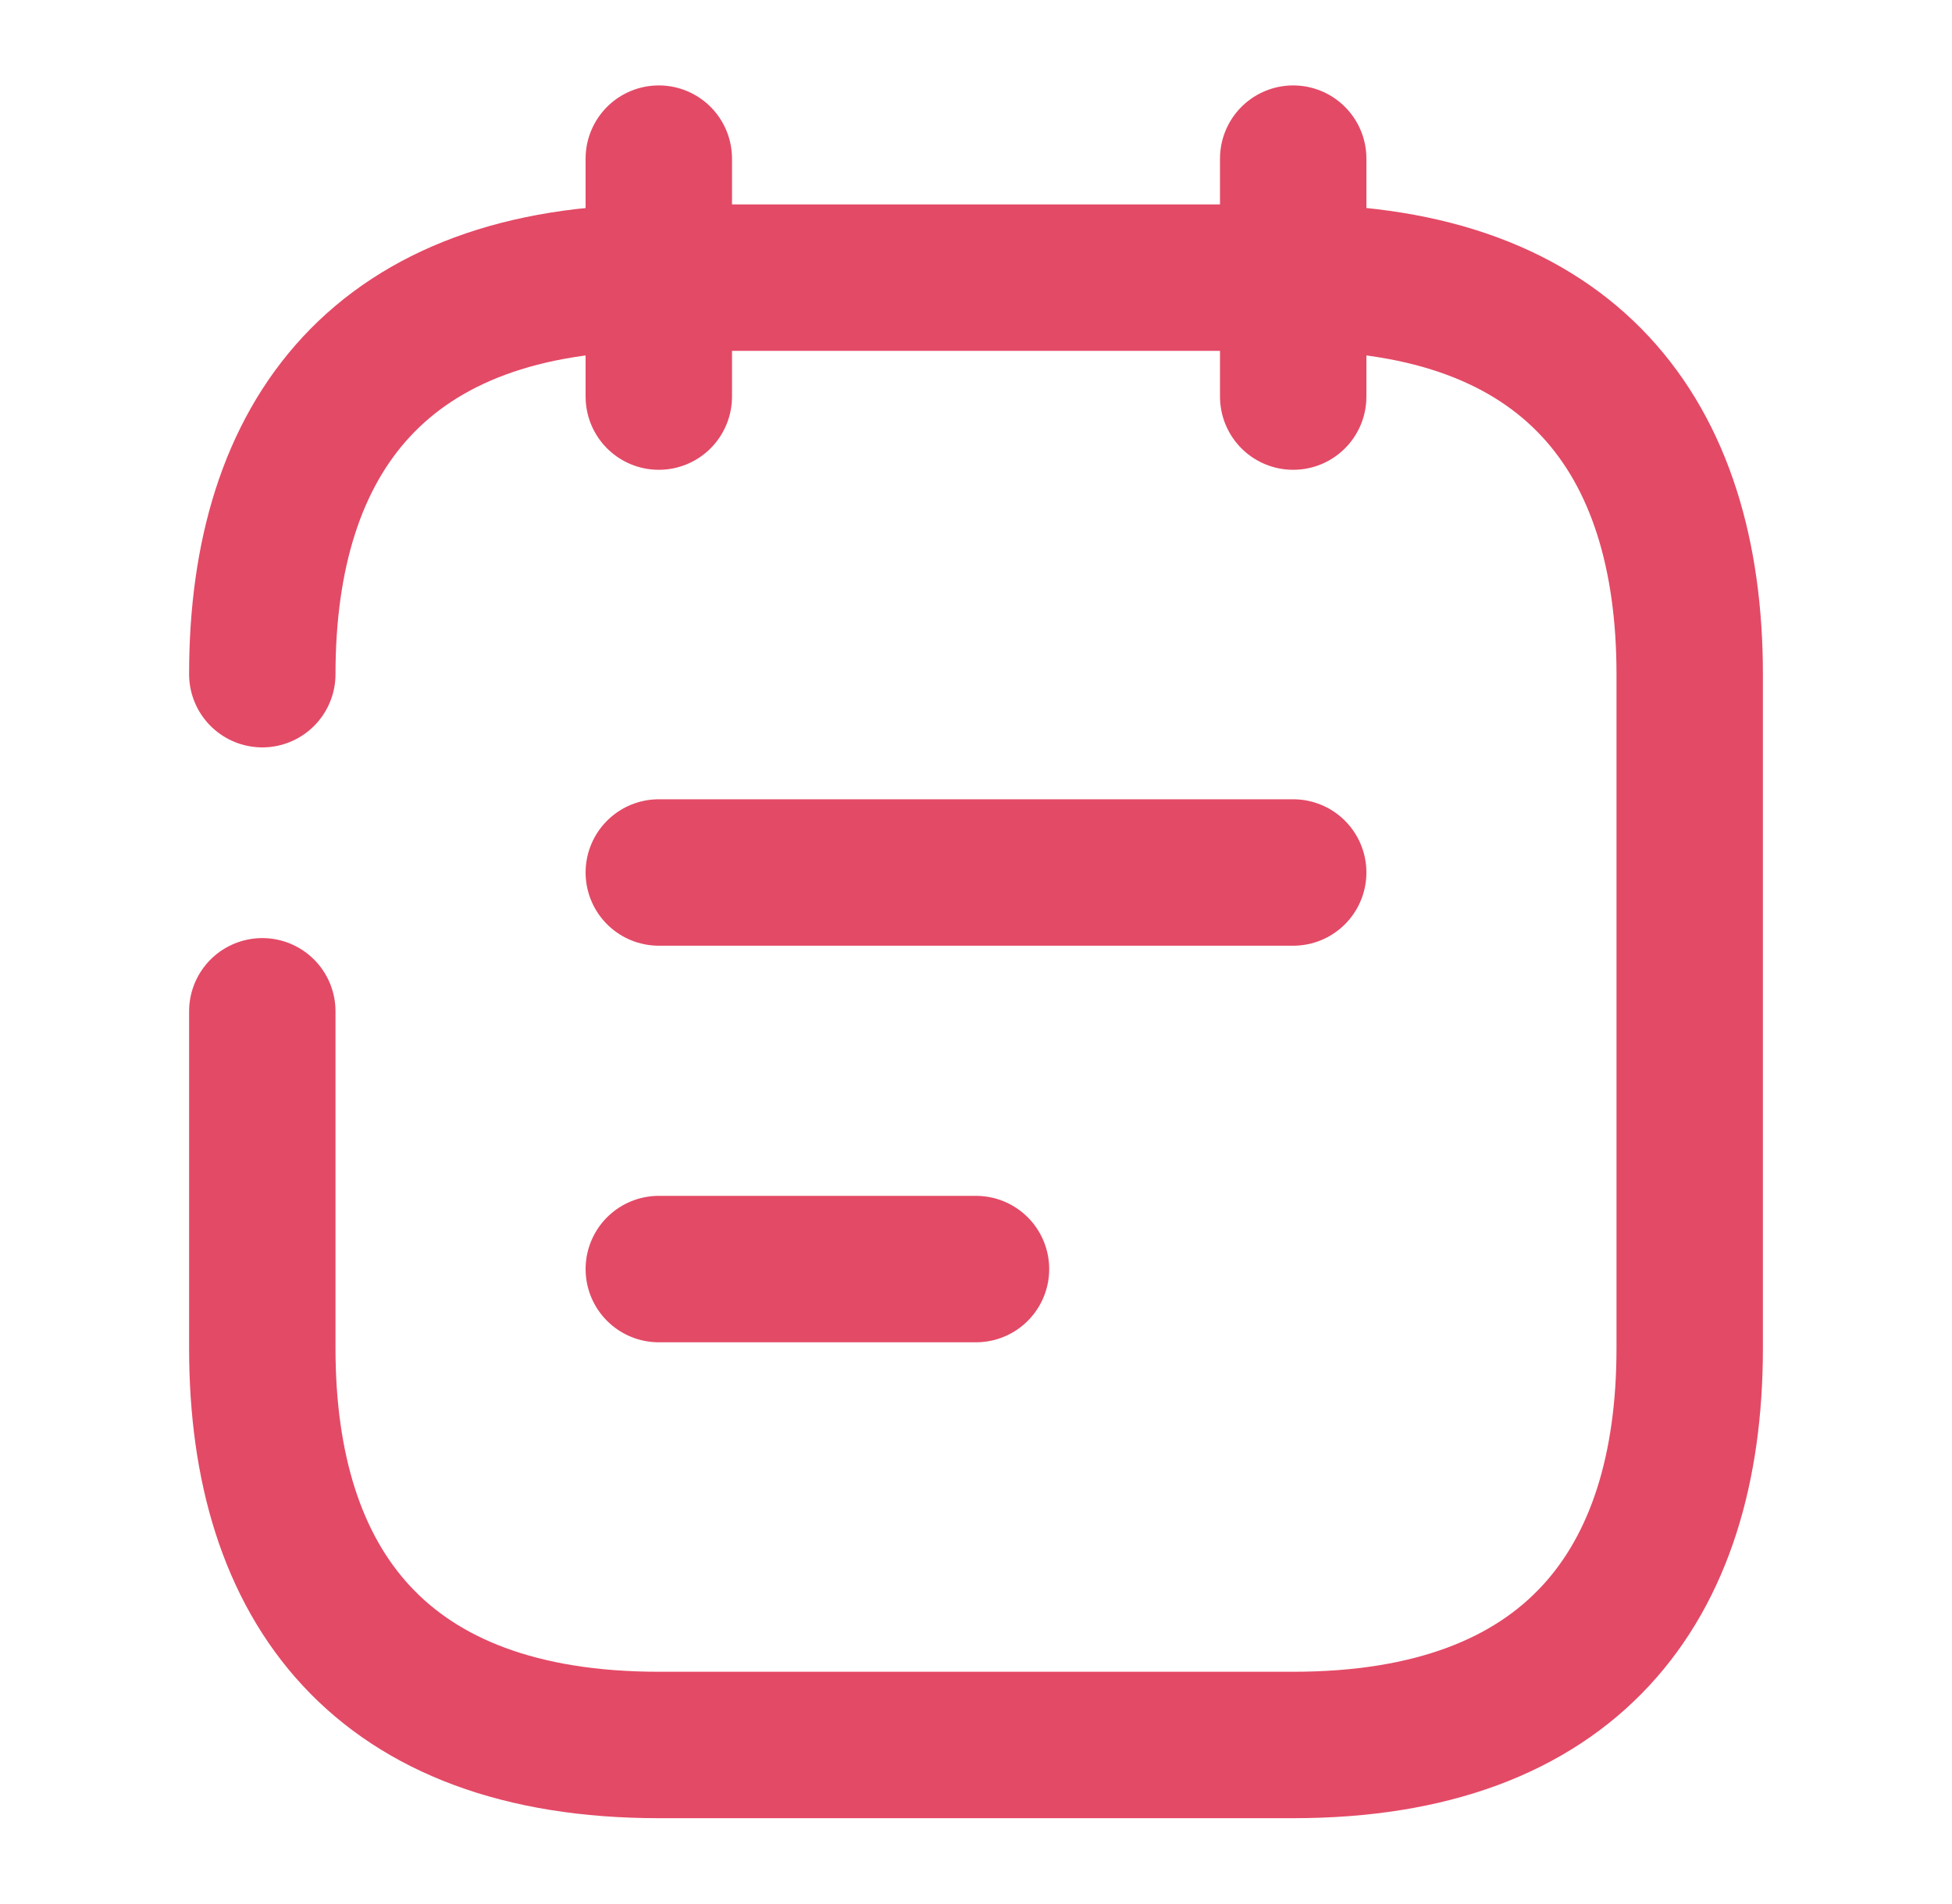<svg width="40" height="39" viewBox="0 0 40 39" fill="none" xmlns="http://www.w3.org/2000/svg">
<path d="M13.5 3.25V8.125" stroke="#E34A66" stroke-width="3" stroke-miterlimit="10" stroke-linecap="round" stroke-linejoin="round"/>
<path d="M26.5 3.25V8.125" stroke="#E34A66" stroke-width="3" stroke-miterlimit="10" stroke-linecap="round" stroke-linejoin="round"/>
<path d="M5.375 13.812C5.375 8.938 7.812 5.688 13.5 5.688H26.5C32.188 5.688 34.625 8.938 34.625 13.812V27.625C34.625 32.5 32.188 35.75 26.5 35.75H13.5C7.812 35.75 5.375 32.5 5.375 27.625V20.719" stroke="#E34A66" stroke-width="3" stroke-miterlimit="10" stroke-linecap="round" stroke-linejoin="round"/>
<path d="M13.5 17.875H26.5" stroke="#E34A66" stroke-width="3" stroke-miterlimit="10" stroke-linecap="round" stroke-linejoin="round"/>
<path d="M13.5 26H20" stroke="#E34A66" stroke-width="3" stroke-miterlimit="10" stroke-linecap="round" stroke-linejoin="round"/>
</svg>
